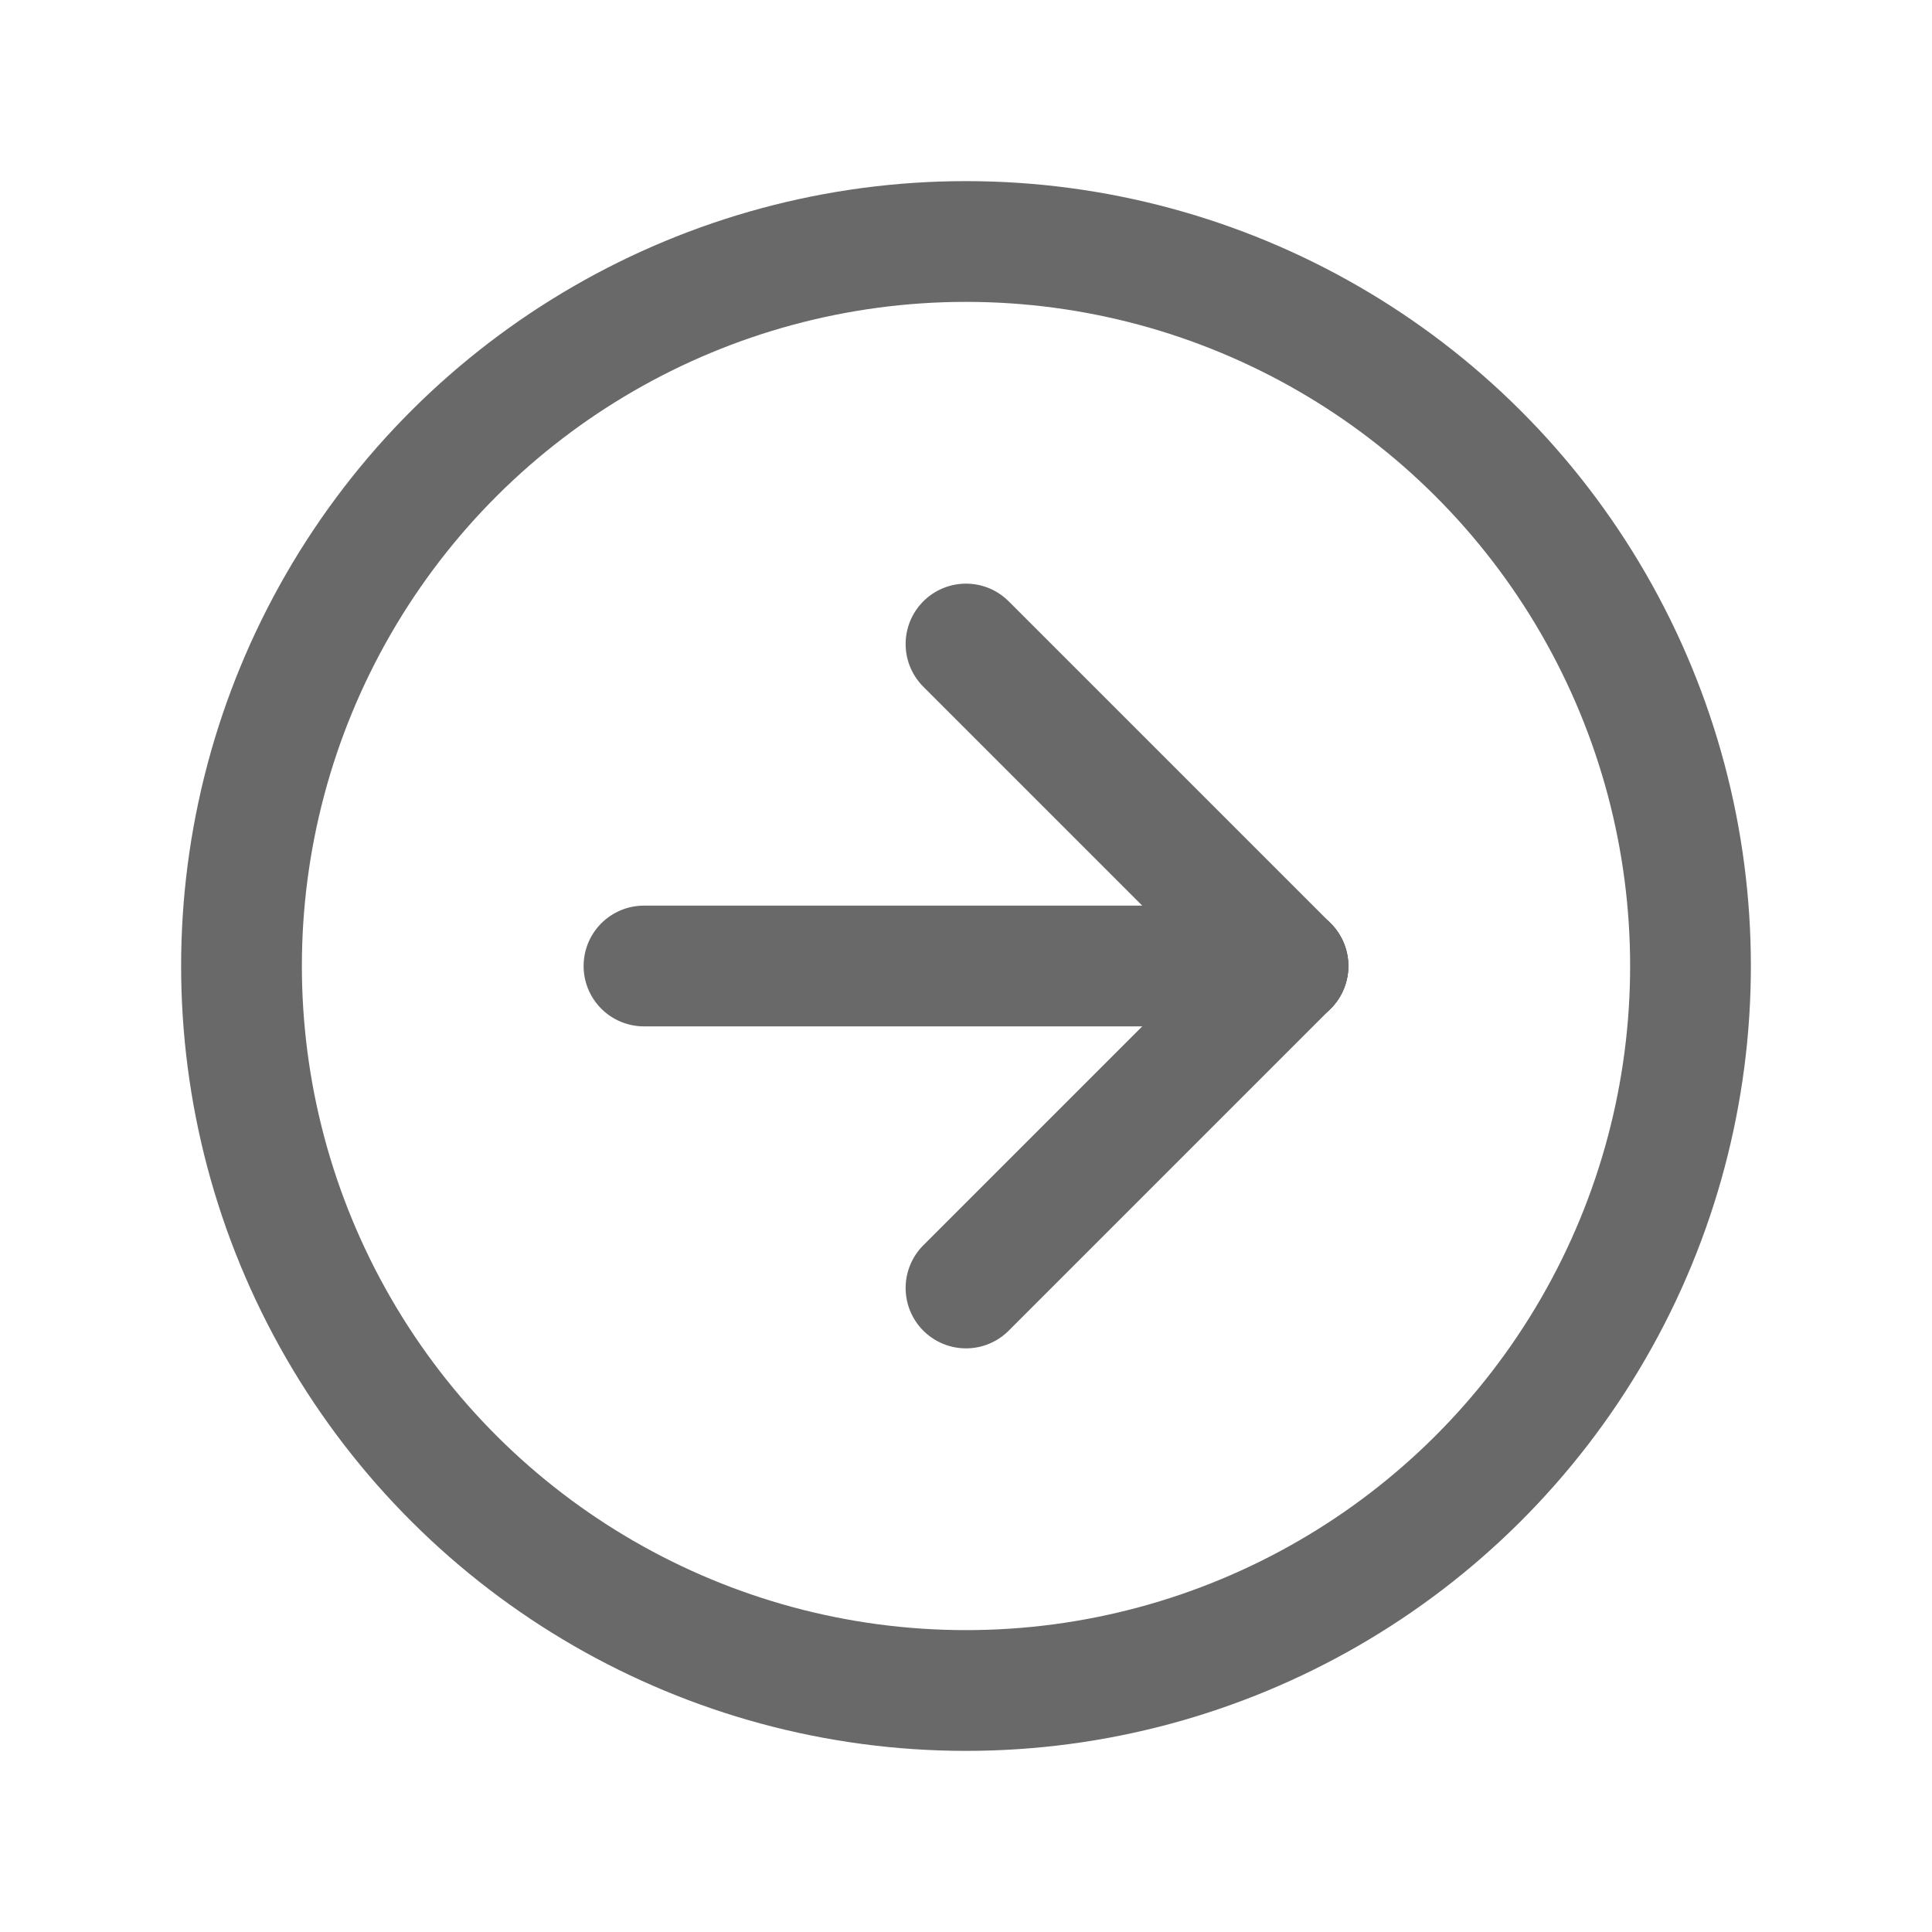 <svg xmlns="http://www.w3.org/2000/svg" id="Componente_11_14" data-name="Componente 11 – 14" width="50" height="50" viewBox="0 0 50 50">
  <g id="Grupo_44" data-name="Grupo 44" transform="translate(50) rotate(90)" opacity="1">
    <path id="Trazado_188" data-name="Trazado 188" d="M0,0H50V50H0Z" fill="none"/>
    <circle id="Elipse_7" data-name="Elipse 7" cx="18.75" cy="18.75" r="18.75" transform="translate(6.25 6.25)" fill="none" stroke="#696969" stroke-linecap="round" stroke-linejoin="round" stroke-width="3.125"/>
    <line id="Línea_7" data-name="Línea 7" x1="8.333" y2="8.333" transform="translate(16.667 16.667)" fill="none" stroke="#696969" stroke-linecap="round" stroke-linejoin="round" stroke-width="3.125"/>
    <line id="Línea_8" data-name="Línea 8" y2="16.667" transform="translate(25 16.667)" fill="none" stroke="#696969" stroke-linecap="round" stroke-linejoin="round" stroke-width="3.125"/>
    <line id="Línea_9" data-name="Línea 9" x1="8.333" y1="8.333" transform="translate(25 16.667)" fill="none" stroke="#696969" stroke-linecap="round" stroke-linejoin="round" stroke-width="3.125"/>
  </g>
</svg>
